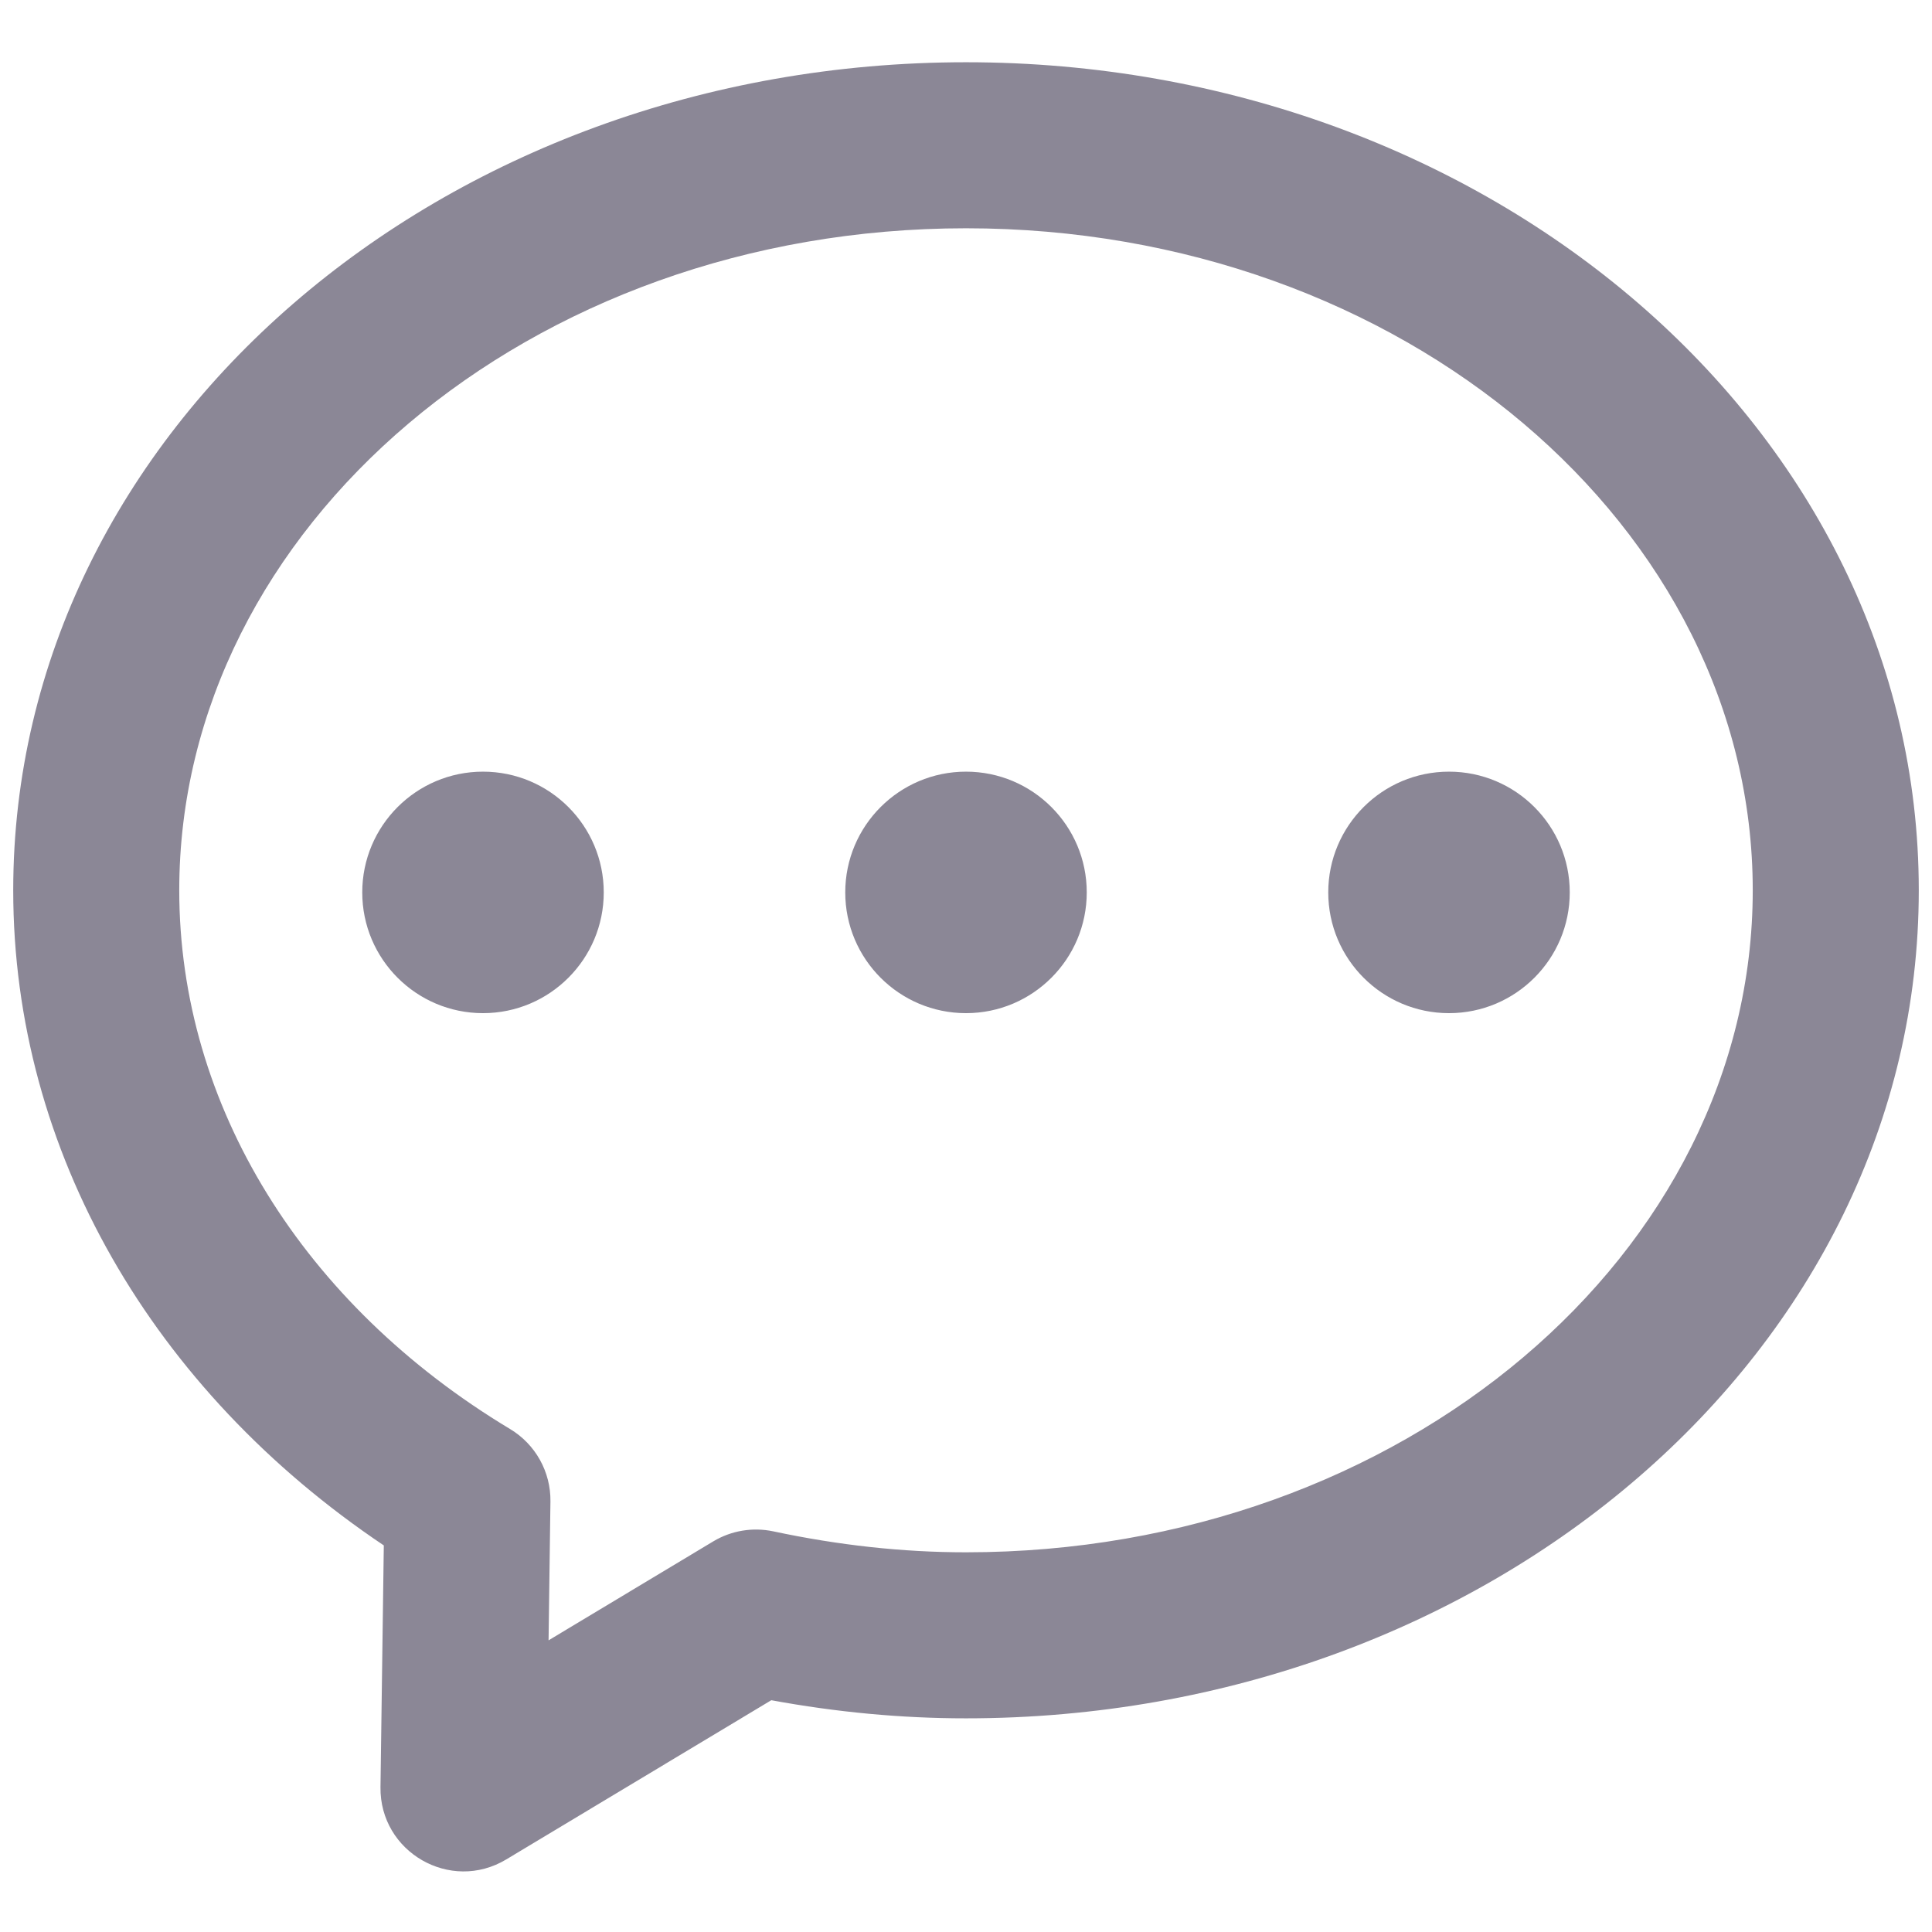 <svg width="32" height="32" viewBox="0 0 32 32" fill="none" xmlns="http://www.w3.org/2000/svg">
<g id="Frame">
<path id="Vector" d="M22 14.781C22 13.677 22.896 12.781 24 12.781C25.104 12.781 26 13.677 26 14.781C26 15.885 25.104 16.781 24 16.781C22.896 16.781 22 15.885 22 14.781ZM6 14.781C6 13.677 6.896 12.781 8 12.781C9.104 12.781 10 13.677 10 14.781C10 15.885 9.104 16.781 8 16.781C6.896 16.781 6 15.885 6 14.781ZM14 14.781C14 13.677 14.896 12.781 16 12.781C17.104 12.781 18 13.677 18 14.781C18 15.885 17.104 16.781 16 16.781C14.896 16.781 14 15.885 14 14.781ZM9.086 27.169L11.814 25.53C12.112 25.351 12.468 25.292 12.808 25.364C13.884 25.593 14.944 25.711 16 25.711C23.24 25.711 29.031 20.751 29.031 14.746C29.031 8.742 23.24 3.781 16 3.781C8.76 3.781 2.969 8.742 2.969 14.746C2.969 18.31 5.022 21.61 8.45 23.67C8.656 23.794 8.826 23.97 8.943 24.18C9.06 24.39 9.12 24.627 9.117 24.867L9.086 27.169ZM12.775 28.161L8.385 30.798C7.462 31.353 6.288 30.678 6.302 29.601L6.357 25.597C2.537 23.034 0.219 19.072 0.219 14.746C0.219 7.121 7.328 1.031 16 1.031C24.672 1.031 31.781 7.121 31.781 14.746C31.781 22.373 24.673 28.461 16 28.461C14.925 28.461 13.852 28.359 12.775 28.161Z" fill="#8B8796"/>
</g>
</svg>
